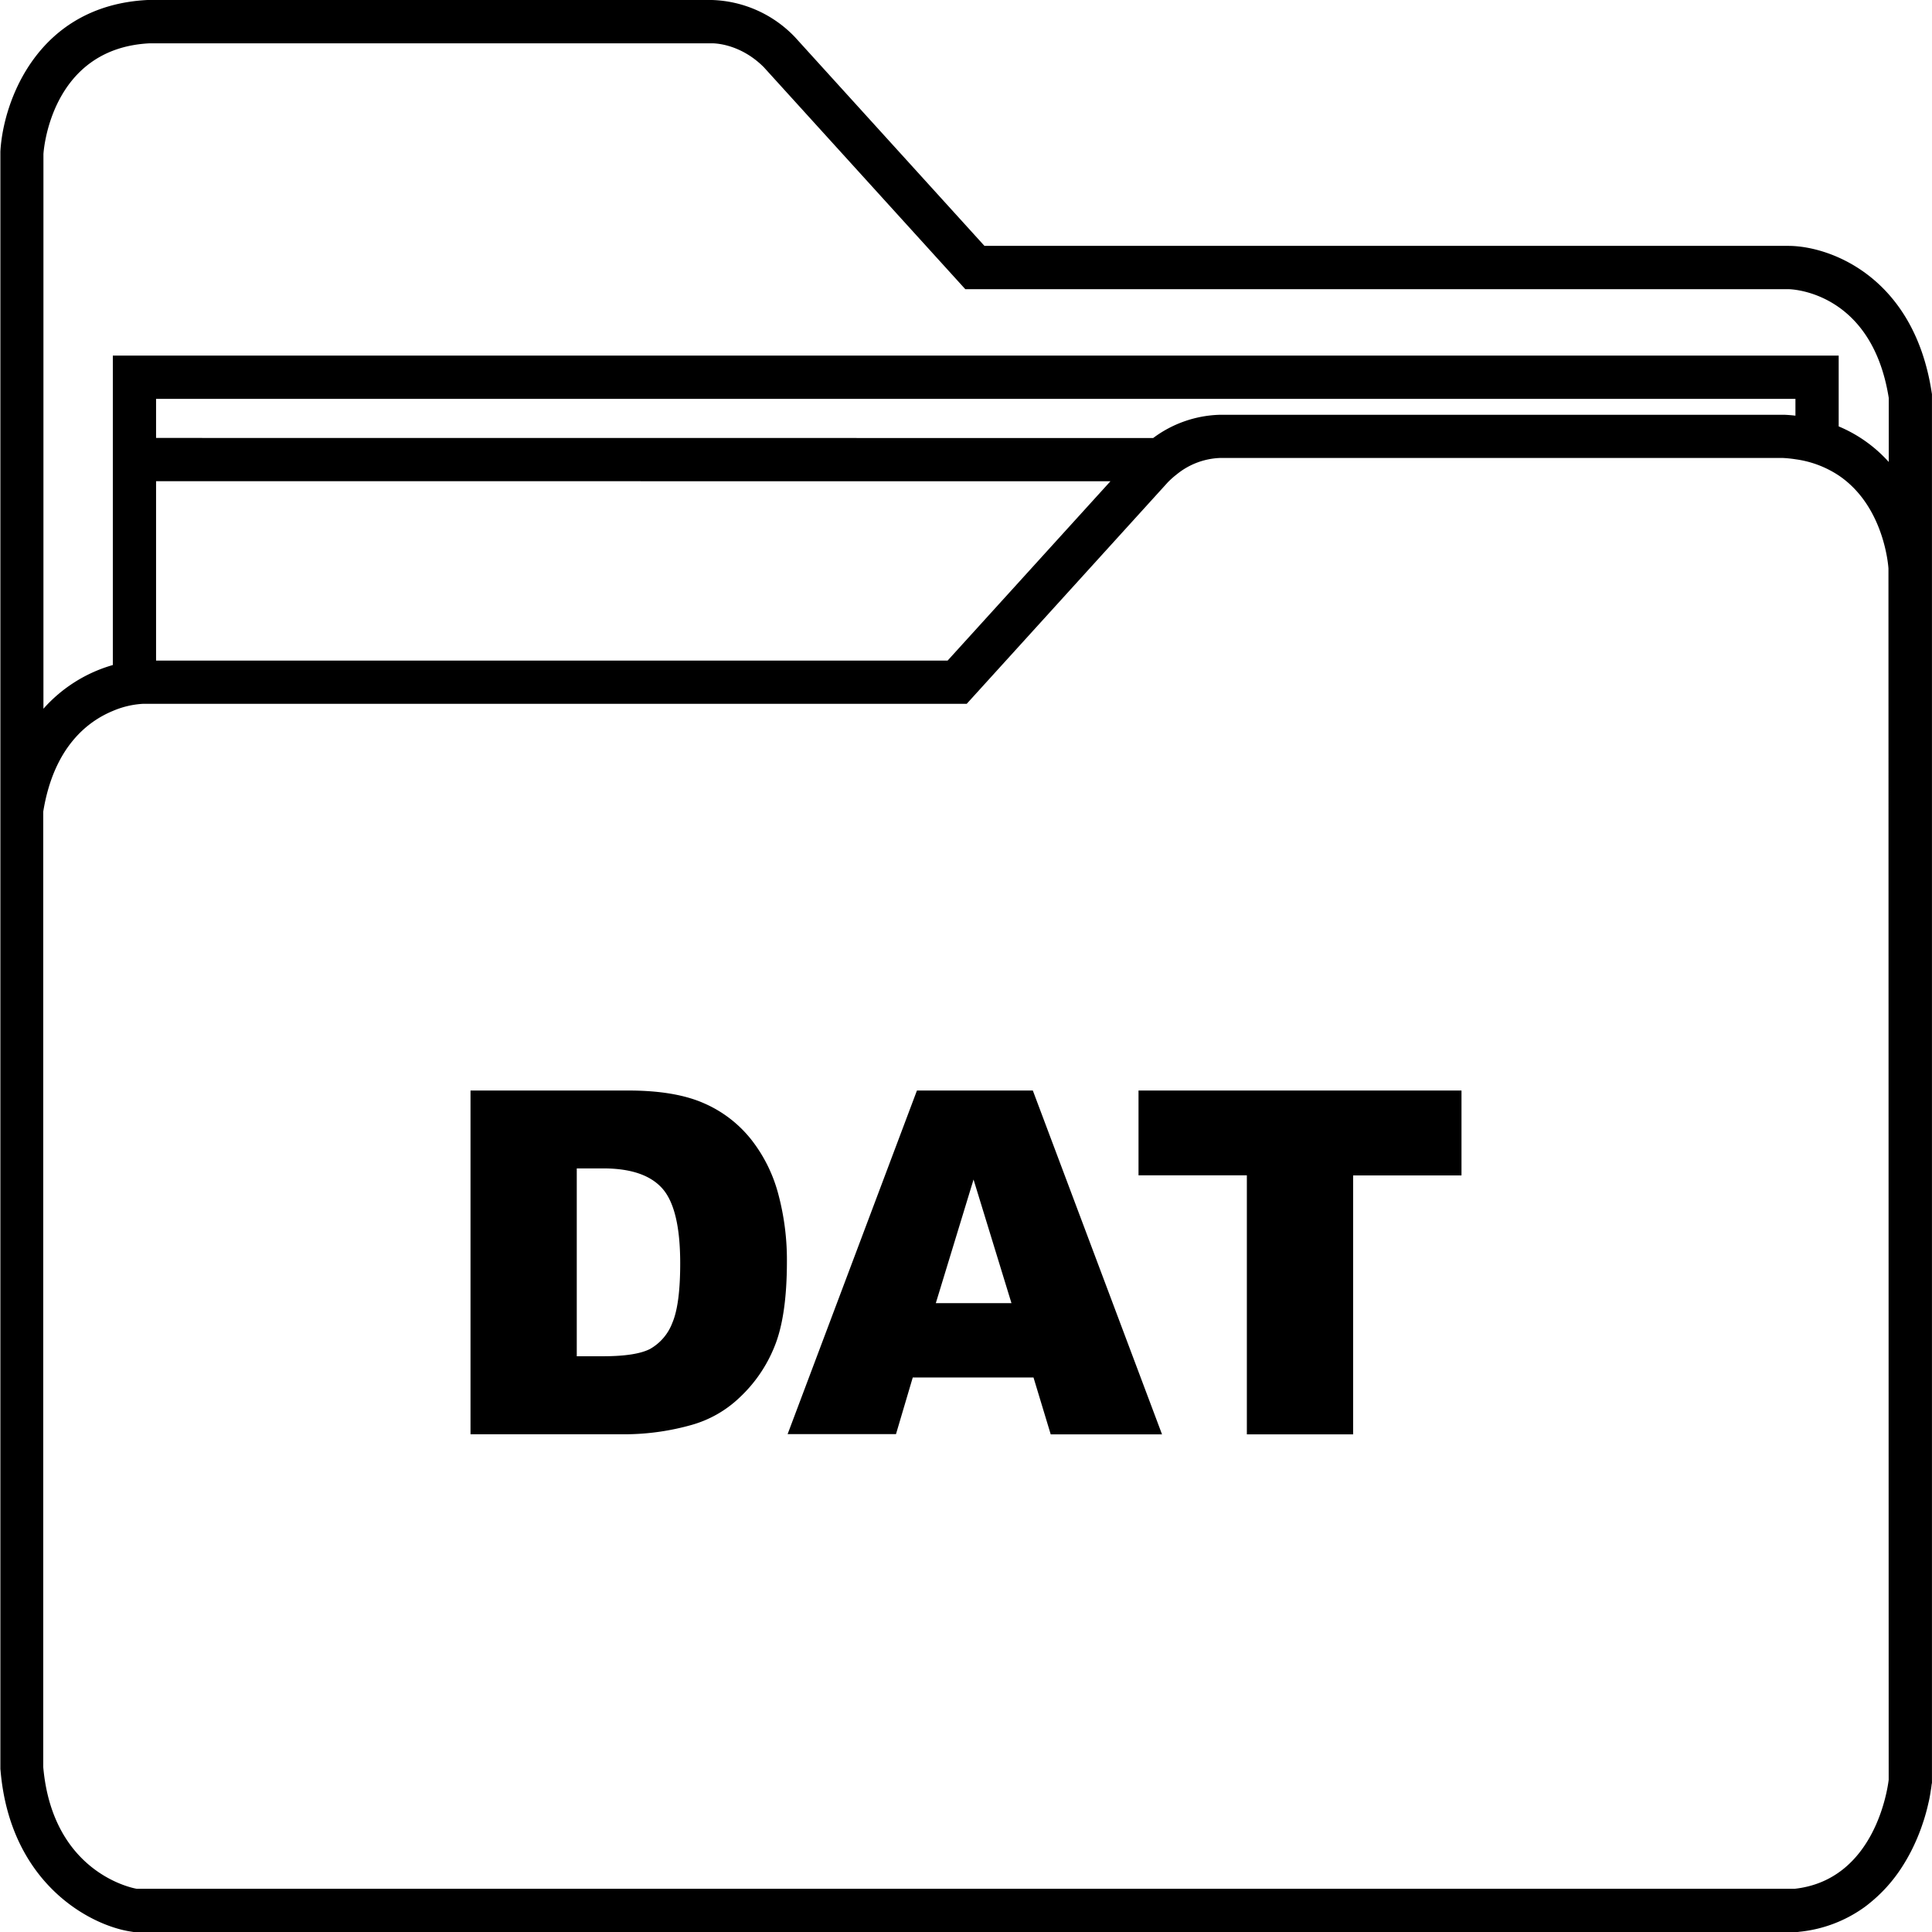 <svg viewBox="0 0 512 512" xmlns="http://www.w3.org/2000/svg"><g id="Layer_2" data-name="Layer 2"><g id="Layer_1-2" data-name="Layer 1"><g id="DAT" fill="rgb(0,0,0)"><path id="Folder" d="m511.86 103.65c-4.79-30.26-26.76-38.41-37.79-38.49h-213.18l-50.17-55.27-.19-.2a31.7 31.7 0 0 0 -21.84-9.69h-149.31-.28c-29.21 1.47-38.29 26.92-39 40.18v.3 173.81.43 254.07l.05.49c2.59 29.81 23.61 40.89 34.37 42.58l.88.14h441l.64-.08a35.54 35.54 0 0 0 16.96-6.43c.44-.32.88-.65 1.3-1a40 40 0 0 0 8.65-9.56 49.12 49.12 0 0 0 2.58-4.47c.27-.54.53-1.06.77-1.59a51.17 51.17 0 0 0 2.36-6 .69.69 0 0 0 .05-.13c.36-1.11.68-2.21.95-3.28.09-.35.18-.7.26-1.06s.22-.93.32-1.39c.18-.87.33-1.71.44-2.52.09-.51.16-1 .21-1.48l.1-.55v-368zm-36.2 396.89h-439.47s-22.19-3.54-24.73-32.25v-253.2c2.76-17 11.67-23.87 18.39-26.66a23.58 23.58 0 0 1 8-1.91h218.34l53.4-58.82.19-.18a22.32 22.32 0 0 1 2.07-1.81 19.28 19.28 0 0 1 11.65-4.35h148.83a31.52 31.52 0 0 1 3.48.35 27.35 27.35 0 0 1 11.46 4.29c12.31 8.3 13.19 24.67 13.19 24.67l.06 321c-.27 2.33-3.67 26.49-24.86 28.87zm-181.38-373-43.16 47.53h-209.76v-47.55zm-252.92-11.48v-10.35h434.45v4.45c-.95-.12-1.91-.19-2.91-.24h-.28-149.3a30.91 30.91 0 0 0 -17.72 6.16zm459.18 6.37a37 37 0 0 0 -13.27-9.43v-18.76h-457.37v82a38.87 38.87 0 0 0 -18.39 11.58v-147s1.52-28 28.13-29.34h148.86s7.26-.33 13.92 6.33l53.4 58.83h218.25s21.93.17 26.47 28.83z"/><path d="m124.69 289h41.83q12.38 0 20 3.36a32.44 32.44 0 0 1 12.57 9.64 39.86 39.86 0 0 1 7.21 14.61 67.37 67.37 0 0 1 2.24 17.65q0 14.61-3.32 22.66a37.6 37.6 0 0 1 -9.22 13.44 30.24 30.24 0 0 1 -12.68 7.25 65.67 65.67 0 0 1 -16.79 2.48h-41.84zm28.16 20.64v49.78h6.9q8.82 0 12.55-1.95a13.31 13.31 0 0 0 5.85-6.84q2.11-4.87 2.11-15.82 0-14.49-4.72-19.83t-15.67-5.34z"/><path d="m273.89 365.05h-32l-4.44 15h-28.72l34.27-91.05h30.71l34.24 91.12h-29.5zm-5.84-19.7-10.05-32.76-10 32.76z"/><path d="m301.72 289h85.59v22.5h-28.72v68.62h-28.16v-68.65h-28.71z"/></g></g></g></svg>